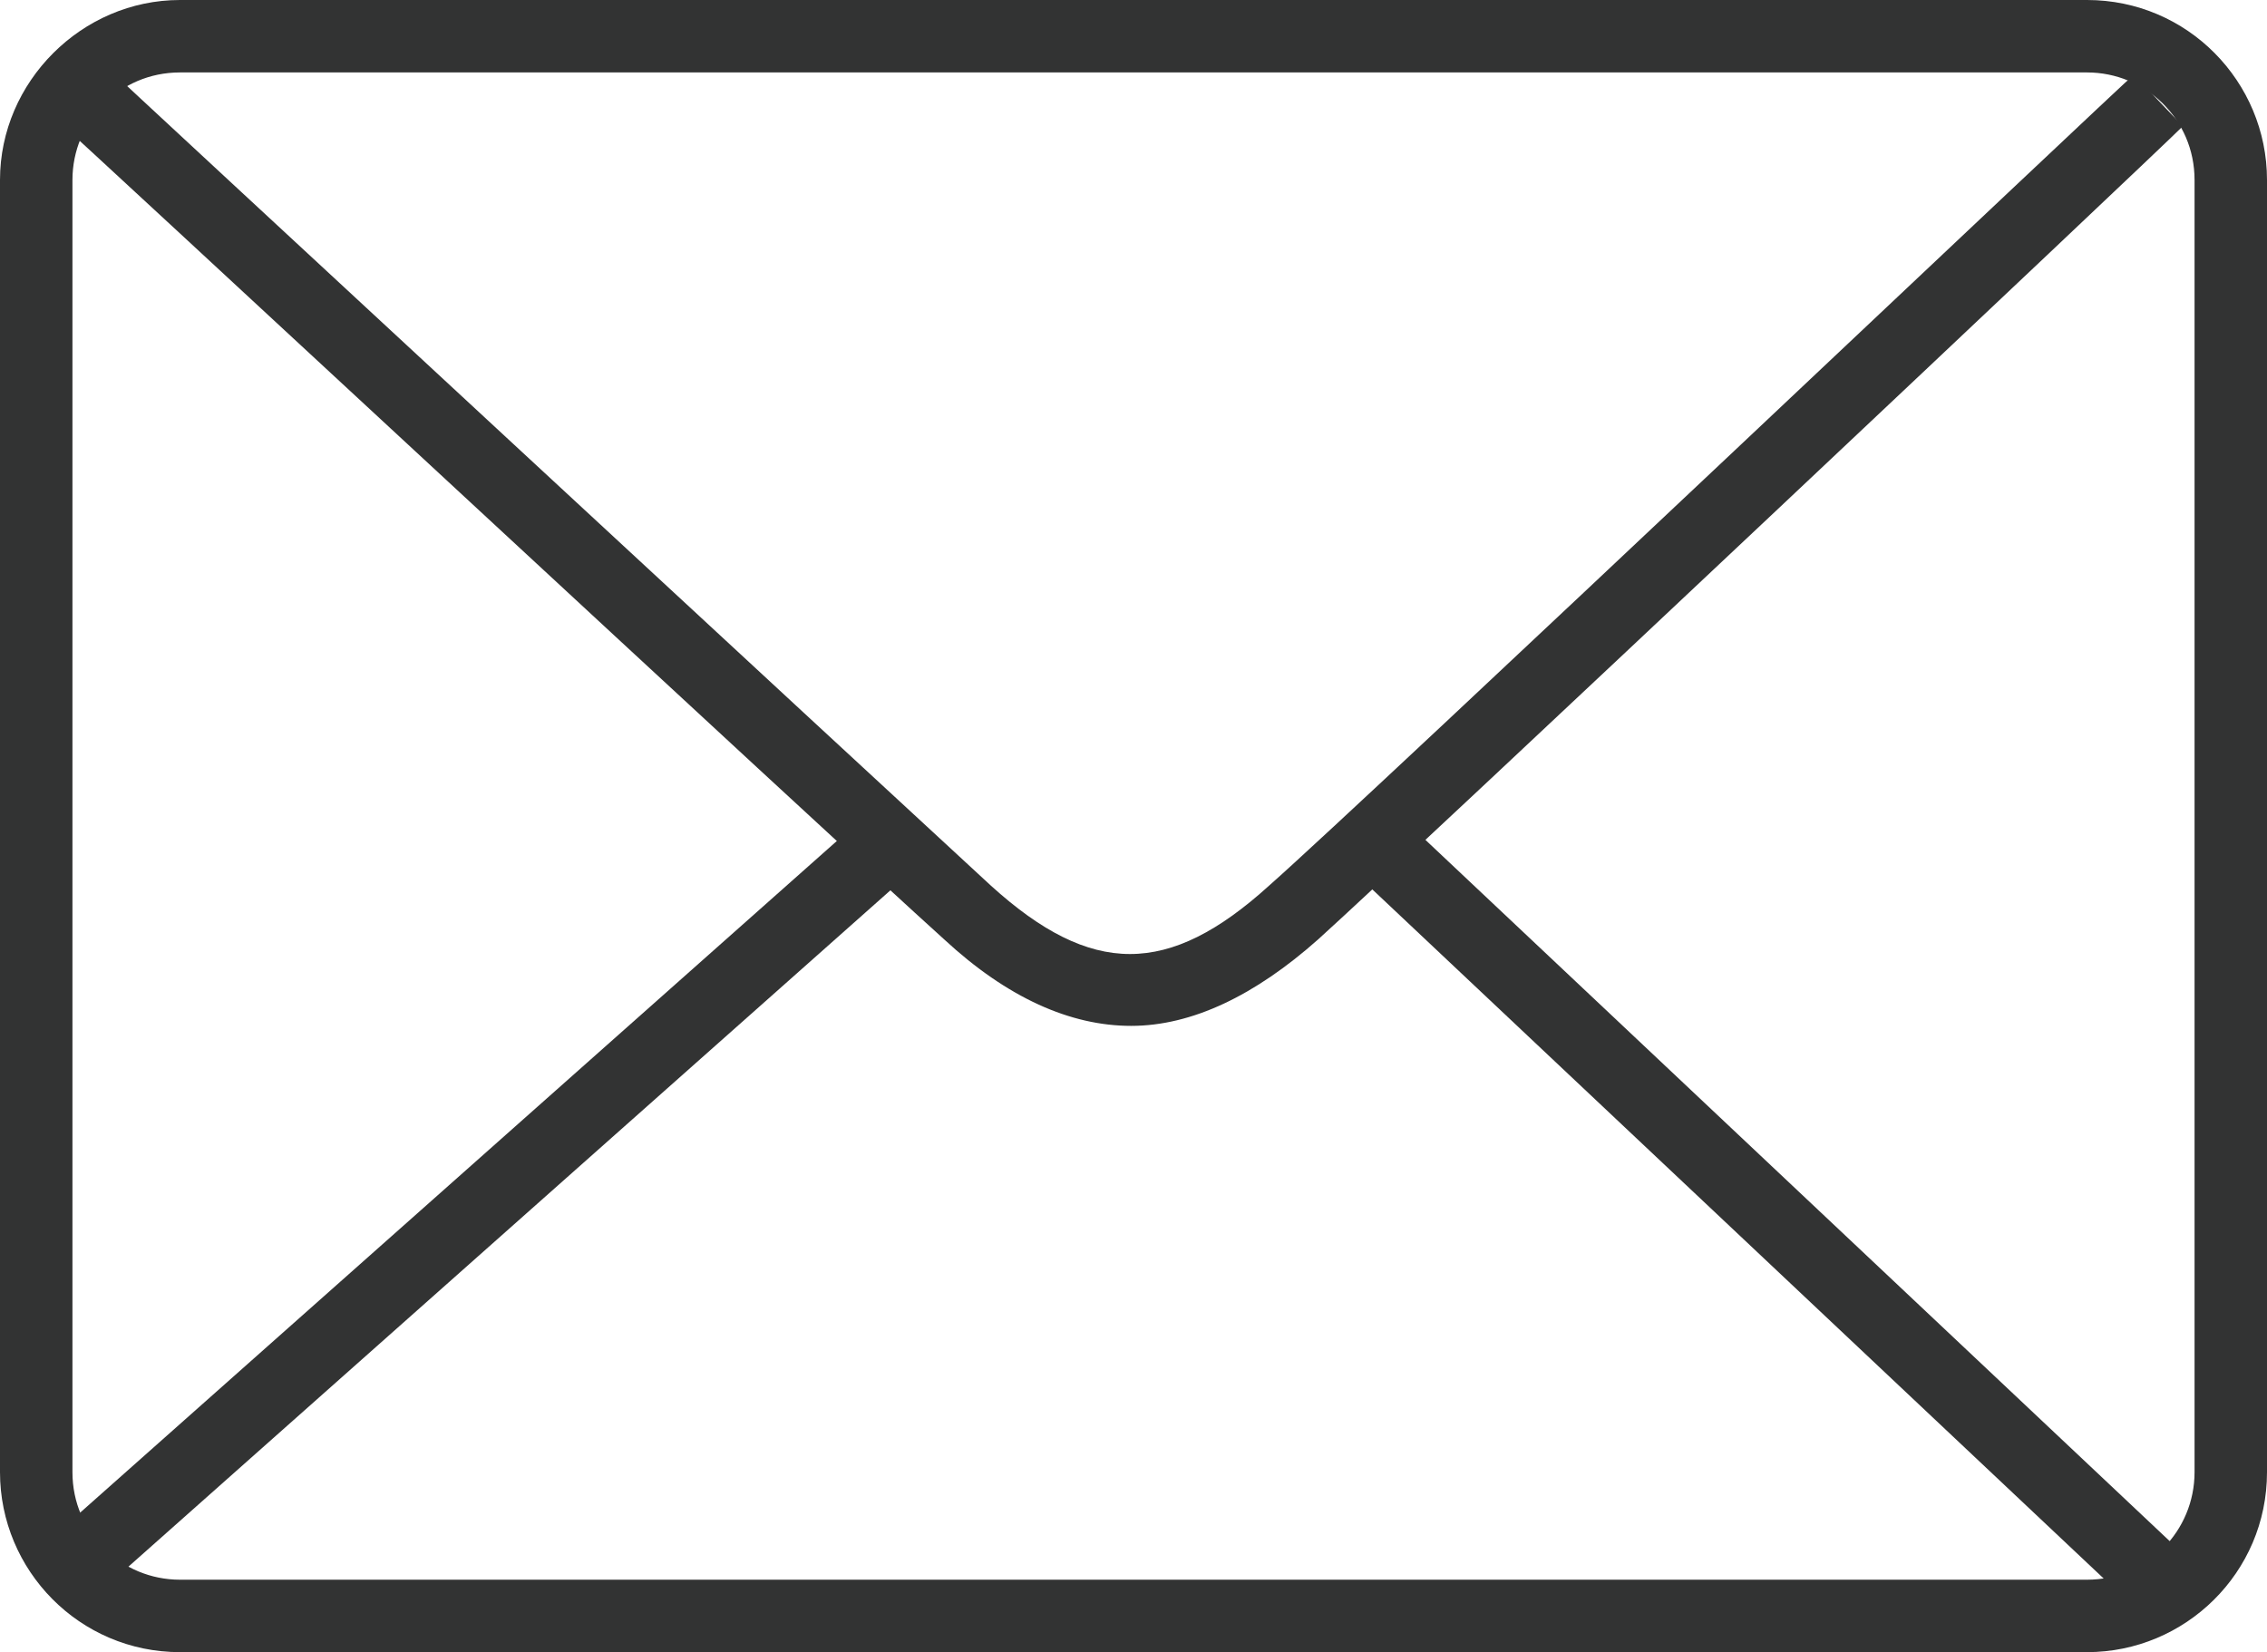 <svg height="70.7" viewBox="0 0 97 70.7" width="97" xmlns="http://www.w3.org/2000/svg"><g fill="#323333"><path d="m89.3 70.7h-81.6c-4.3 0-7.7-3.5-7.7-7.7v-55.3c0-4.2 3.5-7.7 7.7-7.7h81.6c4.3 0 7.7 3.5 7.7 7.7v55.3c0 4.3-3.5 7.7-7.7 7.7zm-81.6-67.6c-2.6 0-4.6 2.1-4.6 4.6v55.3c0 2.6 2.1 4.6 4.6 4.6h81.6c2.6 0 4.6-2.1 4.6-4.6v-55.3c0-2.6-2.1-4.6-4.6-4.6z"/><path d="m48.4 43.9c-2.6 0-5.3-1.2-8-3.7-5.1-4.6-37.5-34.7-37.9-35l2.1-2.3c.3.3 32.8 30.4 37.8 35 4.3 3.9 7.6 3.9 11.9 0 4.2-3.7 36.6-34.4 37-34.7l2.1 2.2c-1.3 1.3-32.8 31-37 34.8-2.7 2.4-5.4 3.7-8 3.7z"/><path d="m-2.1 50.1h45.1v3.1h-45.1z" transform="matrix(.748 -.664 .664 .748 -29.1 26.6)"/><path d="m74.4 29.6h3.1v45.2h-3.1z" transform="matrix(.686 -.728 .728 .686 -14.1 71.7)"/></g></svg>